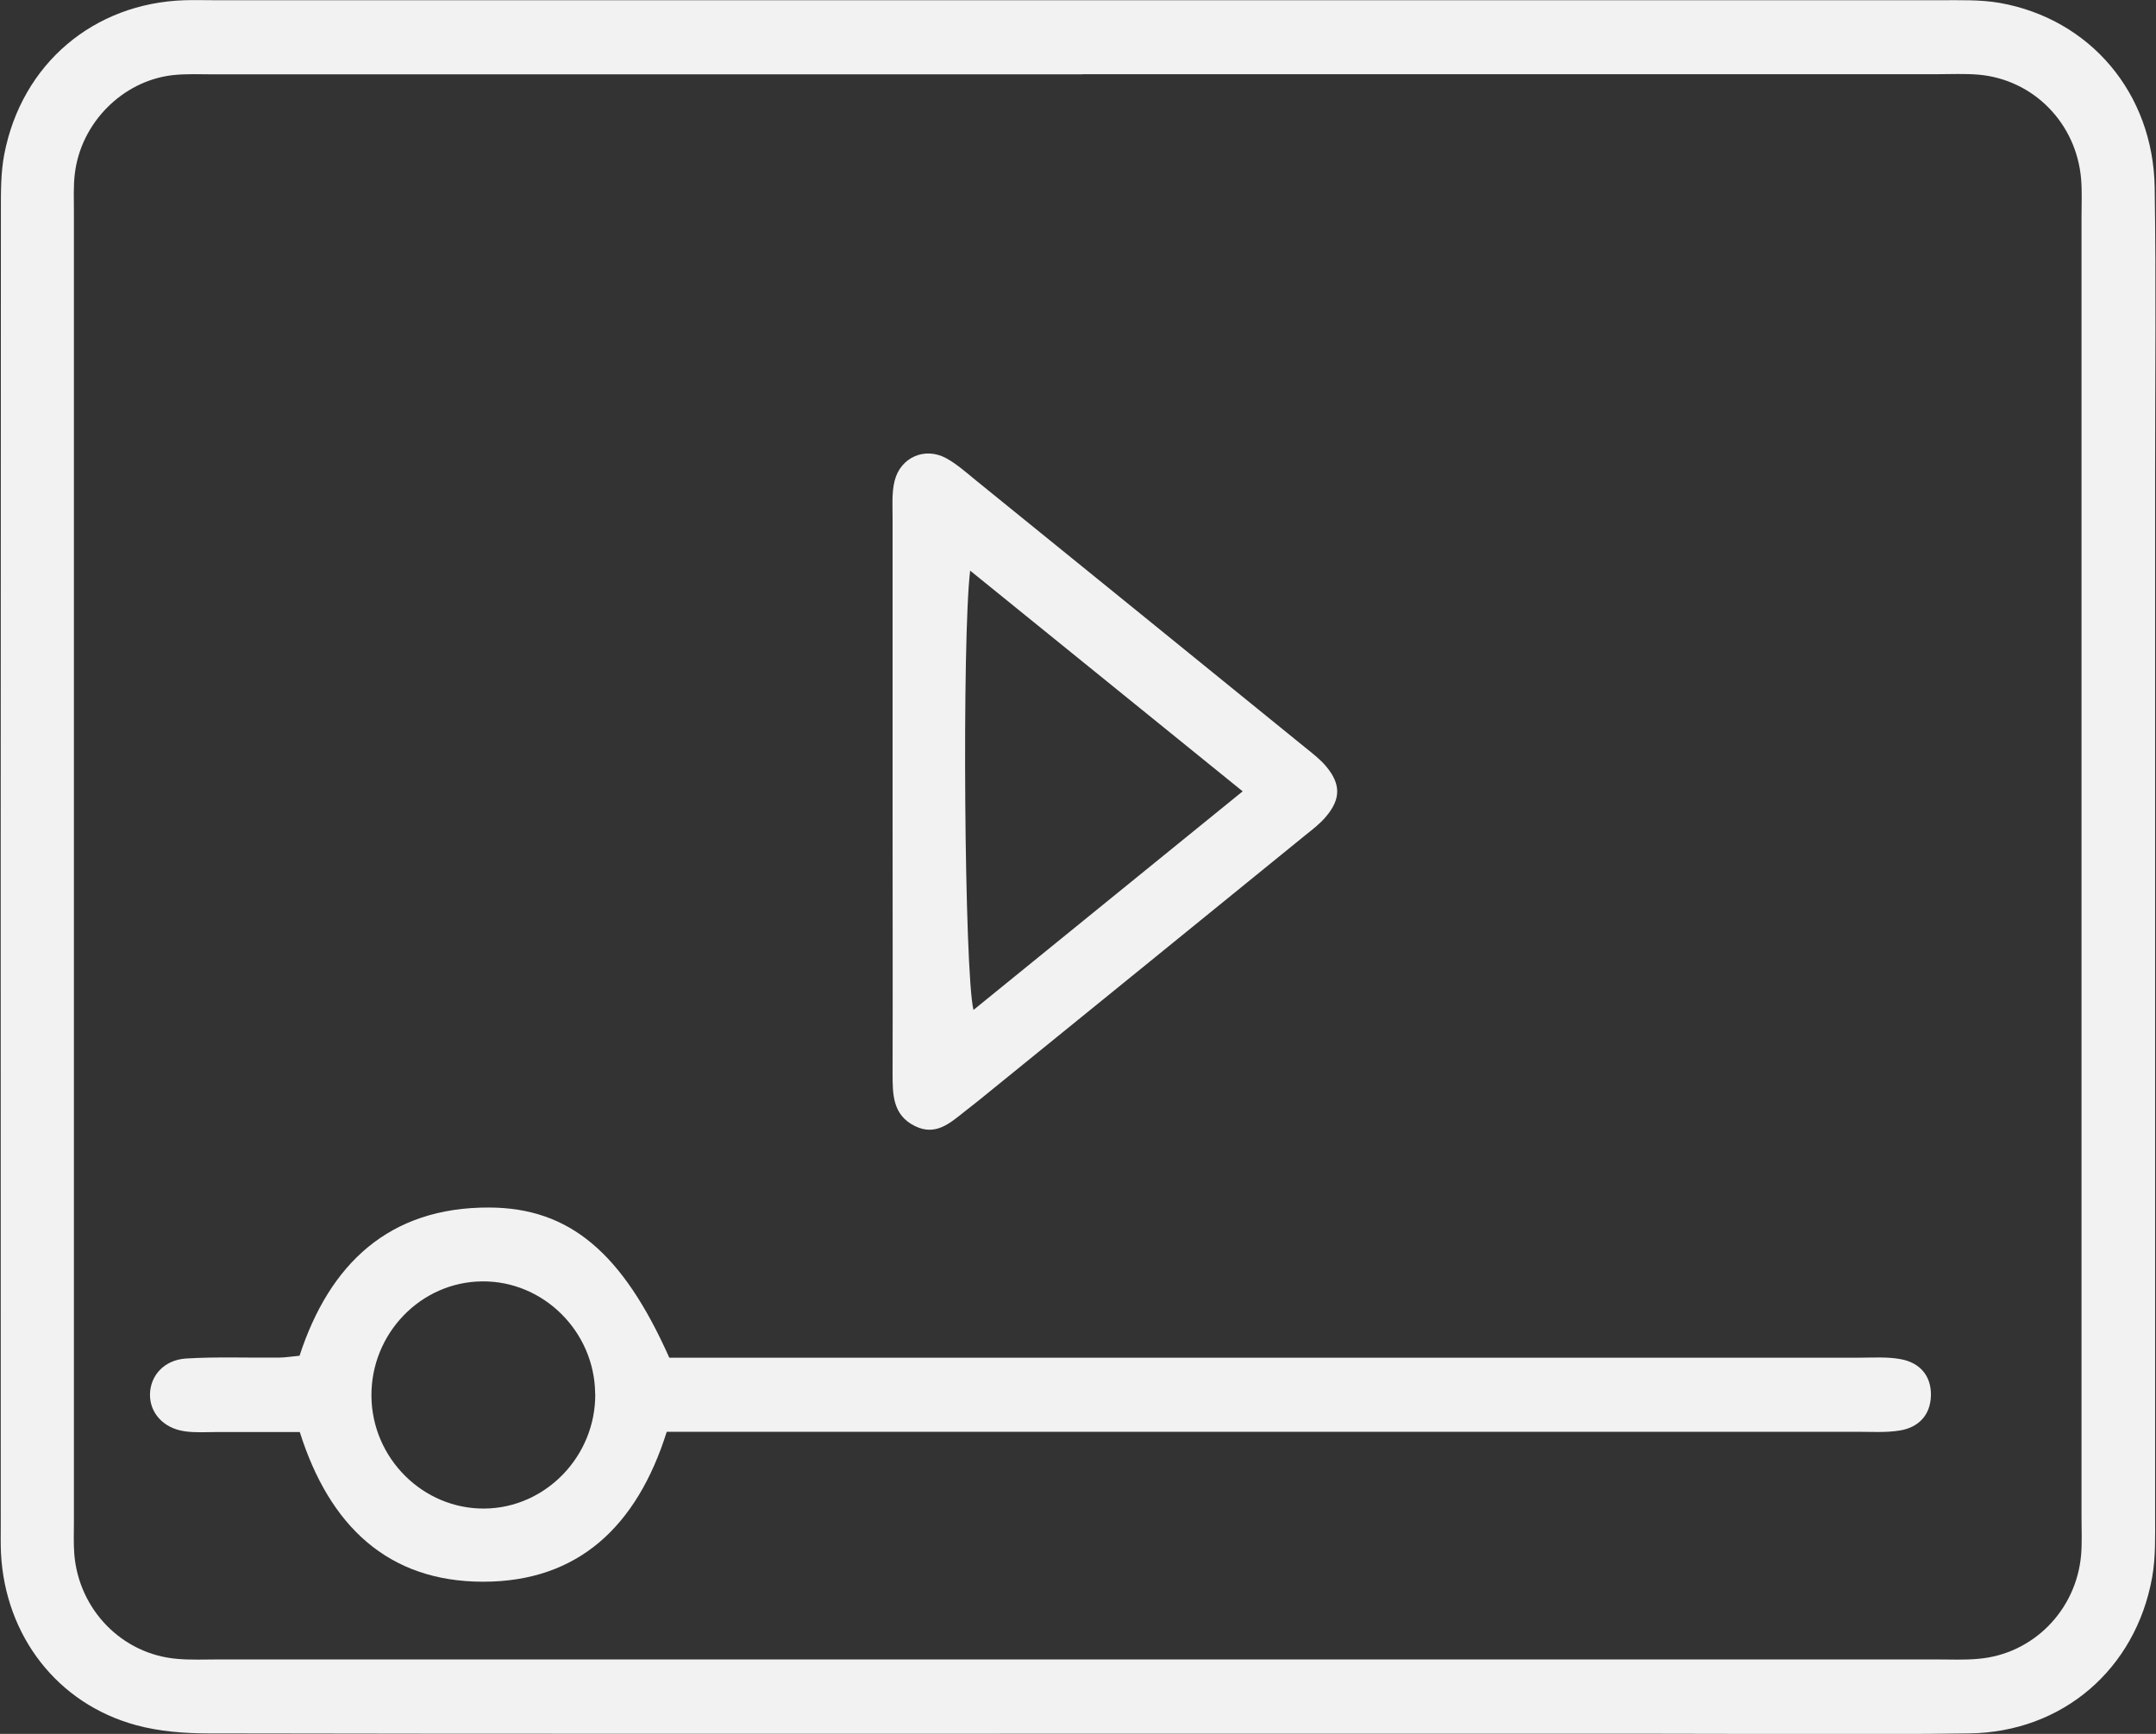 <svg width="46" height="37" xmlns="http://www.w3.org/2000/svg" xmlns:xlink="http://www.w3.org/1999/xlink" overflow="hidden"><rect width="100%" height="100%" fill="#333333" stroke="none"/><defs><clipPath id="clip0"><rect x="644" y="582" width="46" height="37"/></clipPath></defs><g clip-path="url(#clip0)" transform="translate(-644 -582)"><path d="M22.876 36.45C16.733 36.45 10.593 36.455 4.45 36.443 3.927 36.443 3.389 36.404 2.888 36.269 1.21 35.819 0.098 34.394 0.007 32.657-0.002 32.459 0.002 32.261 0.002 32.063 0 22.849 0 13.638 0.005 4.424 0.005 4.03 0.002 3.626 0.078 3.24 0.45 1.345 1.981 0.068 3.92 0.005 4.15-0.002 4.382 0.005 4.614 0.005 16.866 0.005 29.117 0.005 41.368 0.005 41.796 0.005 42.233-0.01 42.651 0.061 44.583 0.399 45.926 1.961 45.958 3.942 45.989 5.957 45.967 7.969 45.967 9.984 45.967 17.281 45.967 24.581 45.967 31.877 45.967 32.305 45.98 32.743 45.904 33.161 45.552 35.093 43.992 36.418 42.001 36.443 39.788 36.472 37.577 36.45 35.364 36.45 31.205 36.45 27.043 36.45 22.883 36.45ZM23.086 1.563C16.91 1.563 10.735 1.563 4.558 1.563 4.262 1.563 3.961 1.548 3.668 1.58 2.597 1.702 1.709 2.587 1.582 3.656 1.55 3.917 1.563 4.184 1.563 4.448 1.563 13.63 1.563 22.81 1.563 31.992 1.563 32.225 1.553 32.457 1.572 32.684 1.673 33.848 2.592 34.775 3.756 34.875 4.052 34.902 4.35 34.888 4.646 34.888 16.866 34.888 29.085 34.888 41.304 34.888 41.602 34.888 41.901 34.902 42.194 34.875 43.361 34.778 44.285 33.856 44.388 32.692 44.41 32.43 44.397 32.163 44.397 31.899 44.397 22.783 44.397 13.669 44.397 4.553 44.397 4.289 44.41 4.023 44.388 3.761 44.287 2.59 43.373 1.673 42.204 1.57 41.908 1.545 41.61 1.56 41.314 1.56 35.237 1.56 29.161 1.56 23.084 1.56Z" fill="#F2F2F2" transform="matrix(1 0 0 1.015 644.014 582)"/><path d="M14.21 30.107C13.576 32.085 12.325 33.254 10.295 33.254 8.268 33.254 7.016 32.085 6.382 30.107 5.795 30.107 5.209 30.107 4.622 30.107 4.392 30.107 4.157 30.124 3.93 30.092 3.472 30.029 3.179 29.703 3.186 29.312 3.194 28.919 3.487 28.591 3.957 28.561 4.614 28.522 5.277 28.549 5.935 28.542 6.064 28.542 6.194 28.52 6.377 28.503 7.018 26.569 8.29 25.38 10.42 25.387 12.143 25.392 13.271 26.344 14.266 28.544 14.584 28.544 14.941 28.544 15.3 28.544 23.419 28.544 31.537 28.544 39.656 28.544 39.952 28.544 40.255 28.522 40.544 28.576 40.94 28.649 41.192 28.916 41.184 29.337 41.175 29.752 40.918 30.012 40.519 30.075 40.228 30.122 39.927 30.102 39.632 30.102 31.547 30.102 23.46 30.102 15.376 30.102 15.014 30.102 14.652 30.102 14.21 30.102ZM12.684 29.3C12.672 27.994 11.579 26.925 10.27 26.94 8.96 26.952 7.898 28.041 7.911 29.354 7.923 30.66 9.013 31.728 10.324 31.716 11.63 31.704 12.699 30.611 12.686 29.302Z" fill="#F2F2F2" transform="matrix(1 0 0 1.015 644.014 582)"/><path d="M19.03 16.535C19.03 14.655 19.03 12.774 19.03 10.894 19.03 10.63 19.01 10.356 19.074 10.107 19.201 9.613 19.717 9.393 20.167 9.63 20.396 9.752 20.597 9.93 20.805 10.097 23.15 11.97 25.495 13.843 27.838 15.719 27.992 15.841 28.153 15.963 28.28 16.112 28.596 16.484 28.596 16.799 28.275 17.171 28.148 17.32 27.987 17.44 27.833 17.562 25.517 19.418 23.199 21.272 20.881 23.125 20.778 23.209 20.67 23.287 20.568 23.368 20.255 23.612 19.949 23.891 19.504 23.673 19.032 23.441 19.03 23.013 19.03 22.57 19.035 20.79 19.03 19.008 19.03 17.227 19.03 16.997 19.03 16.765 19.03 16.535ZM26.498 16.636C24.483 15.027 22.612 13.535 20.685 11.997 20.509 13.427 20.56 20.455 20.756 21.233 22.651 19.714 24.522 18.22 26.498 16.638Z" fill="#F2F2F2" transform="matrix(1 0 0 1.015 644.014 582)"/></g></svg>